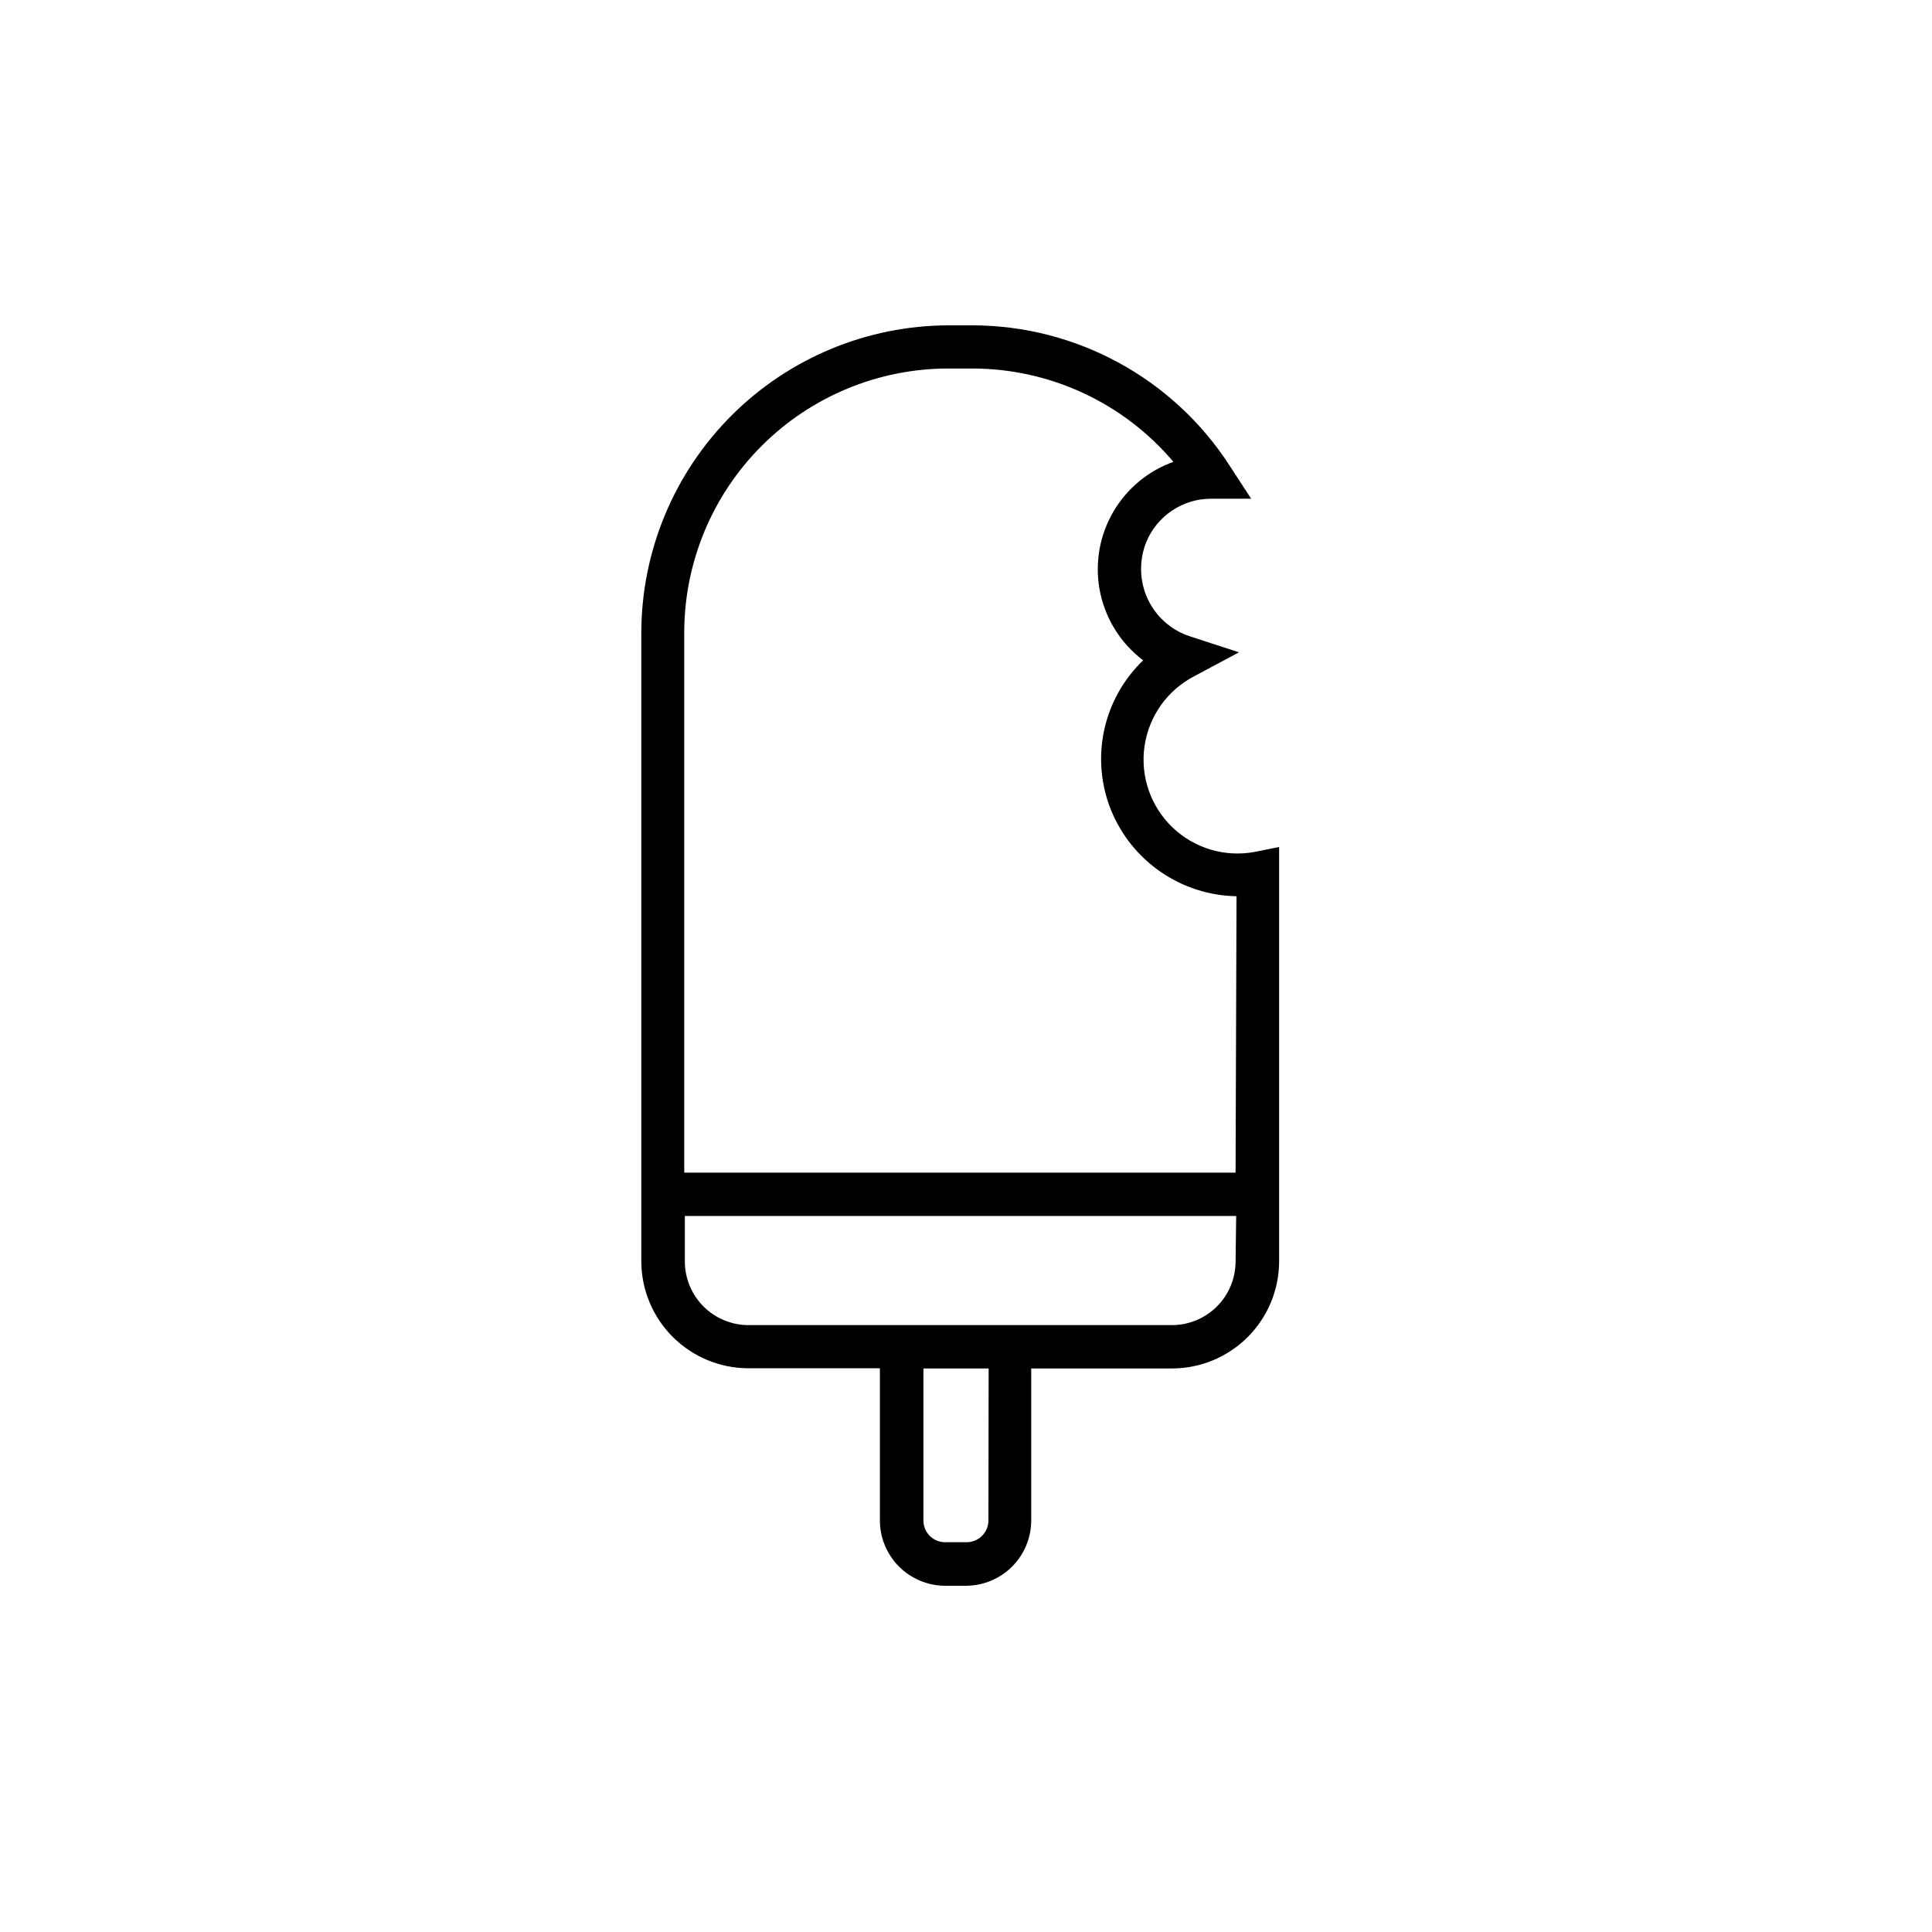 <?xml version="1.0" encoding="UTF-8"?>
<!-- Uploaded to: SVG Repo, www.svgrepo.com, Generator: SVG Repo Mixer Tools -->
<svg fill="#000000" width="800px" height="800px" version="1.1" viewBox="144 144 512 512" xmlns="http://www.w3.org/2000/svg">
 <path d="m476.48 369.77c-7.887 1.465-15.992-0.965-21.777-6.519-5.785-5.555-8.539-13.555-7.394-21.492 1.141-7.938 6.035-14.84 13.152-18.539l11.891-6.348-12.848-4.18v-0.004c-5.293-1.668-9.574-5.598-11.691-10.73-1.887-4.617-1.887-9.793 0-14.41 1.422-3.379 3.812-6.266 6.867-8.289 3.059-2.027 6.648-3.106 10.312-3.094h10.578l-5.742-8.816 0.004-0.004c-14.977-23.137-40.656-37.113-68.219-37.129h-6.195c-21.578 0.039-42.258 8.621-57.527 23.867-15.266 15.25-23.871 35.922-23.938 57.496v166.66c0.012 7.519 3.004 14.727 8.32 20.043 5.316 5.316 12.523 8.309 20.043 8.324h34.863v40.305c0 4.586 1.82 8.988 5.059 12.238 3.238 3.246 7.633 5.078 12.223 5.094h5.543c4.578-0.016 8.965-1.84 12.203-5.078 3.238-3.238 5.062-7.625 5.074-12.203v-40.305h37.336c7.516-0.016 14.723-3.008 20.039-8.324 5.316-5.316 8.309-12.523 8.324-20.043v-109.83zm-70.535 177.29h0.004c-0.043 1.539-0.691 2.996-1.805 4.055-1.117 1.059-2.606 1.629-4.141 1.59h-5.543c-3.172 0-5.742-2.57-5.742-5.742v-40.305h17.281zm65.496-68.719c-0.012 4.469-1.797 8.75-4.961 11.902-3.164 3.156-7.449 4.926-11.914 4.926h-112.25c-4.457-0.012-8.73-1.789-11.883-4.941-3.152-3.156-4.93-7.426-4.945-11.887v-12.09h146.11zm0-23.578h-146.11v-143.18c0.027-18.562 7.426-36.355 20.566-49.469 13.141-13.113 30.949-20.473 49.516-20.457h6.297c20.523 0.02 40 9.066 53.254 24.734l-1.059 0.402v0.004c-6.66 2.668-12.156 7.621-15.5 13.969-3.344 6.348-4.32 13.68-2.754 20.684 1.566 7.004 5.57 13.219 11.301 17.539-5.223 5.012-8.824 11.469-10.344 18.547-1.516 7.074-0.879 14.445 1.828 21.156 2.703 6.641 7.293 12.34 13.203 16.398 5.91 4.059 12.883 6.289 20.051 6.422z"/>
</svg>